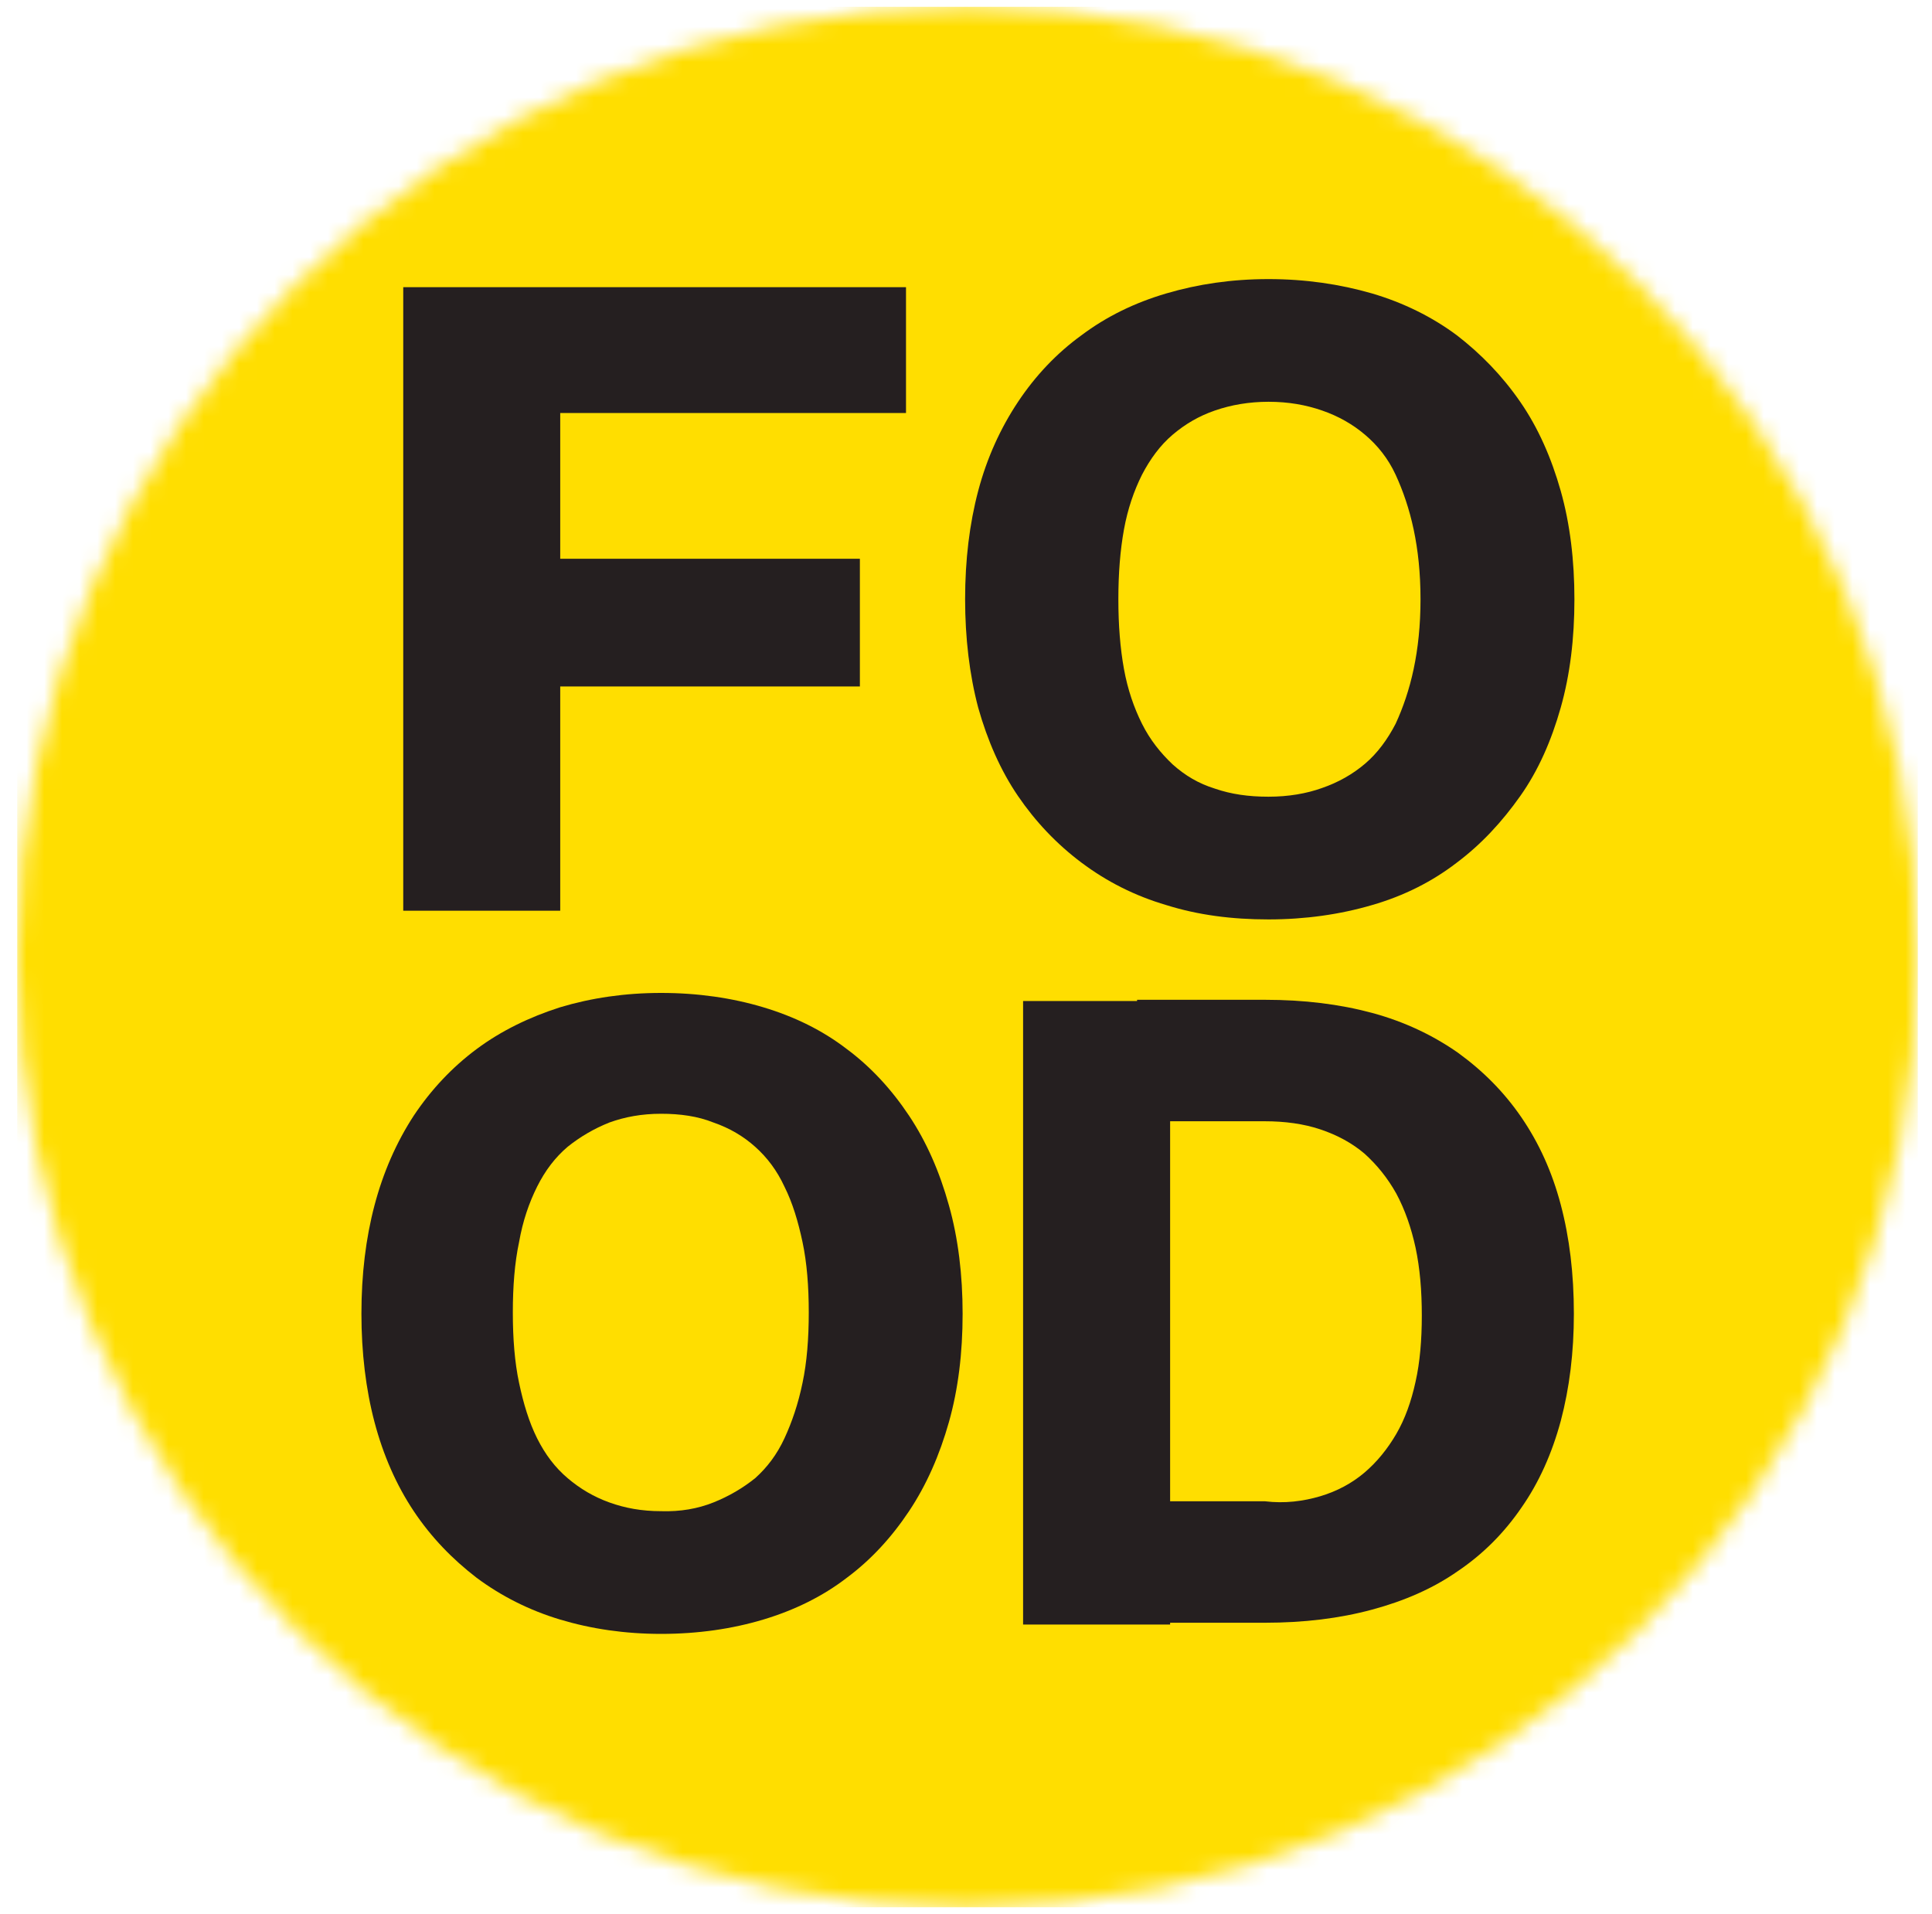 <svg width="109" height="108" viewBox="0 0 109 108" fill="none" xmlns="http://www.w3.org/2000/svg">
<mask id="mask0_196_1038" style="mask-type:alpha" maskUnits="userSpaceOnUse" x="0" y="0" width="109" height="108">
<circle cx="54.586" cy="54" r="53.615" fill="#D9D9D9"/>
</mask>
<g mask="url(#mask0_196_1038)">
<rect x="0.971" y="0.385" width="107.23" height="107.23" rx="15.165" fill="#FFDE00"/>
<path d="M22.75 16.204H31.607V51.387H22.75V16.204ZM28.725 16.204H51.115V23.304H28.761V16.204H28.725ZM28.795 31.528H48.513V38.734H28.795V31.528Z" fill="#251F20"/>
<path d="M65.803 51.07C64.01 50.543 62.429 49.734 61.023 48.68C59.616 47.626 58.421 46.361 57.437 44.92C56.453 43.479 55.714 41.792 55.188 39.929C54.696 38.066 54.45 35.992 54.45 33.813C54.45 31.599 54.696 29.561 55.188 27.698C55.68 25.835 56.453 24.148 57.437 22.672C58.421 21.195 59.616 19.93 61.023 18.911C62.429 17.857 64.01 17.084 65.803 16.556C67.596 16.029 69.493 15.748 71.567 15.748C73.642 15.748 75.574 16.029 77.402 16.556C79.195 17.083 80.812 17.891 82.183 18.911C83.553 19.966 84.748 21.196 85.768 22.672C86.787 24.148 87.525 25.835 88.053 27.698C88.58 29.561 88.826 31.634 88.826 33.813C88.826 36.028 88.58 38.066 88.053 39.929C87.526 41.792 86.788 43.479 85.768 44.92C84.749 46.361 83.589 47.626 82.183 48.68C80.812 49.734 79.231 50.543 77.402 51.07C75.609 51.596 73.642 51.878 71.567 51.878C69.493 51.878 67.596 51.632 65.803 51.07ZM74.59 44.462C75.504 44.146 76.312 43.689 77.015 43.091C77.718 42.493 78.28 41.721 78.737 40.842C79.159 39.928 79.51 38.909 79.756 37.749C80.002 36.588 80.143 35.288 80.143 33.812C80.143 32.337 80.002 31.035 79.756 29.876C79.51 28.716 79.158 27.697 78.737 26.783C78.315 25.869 77.719 25.13 77.015 24.533C76.312 23.935 75.504 23.479 74.59 23.163C73.675 22.846 72.691 22.67 71.566 22.67C70.477 22.67 69.457 22.846 68.543 23.163C67.629 23.479 66.856 23.935 66.154 24.533C65.451 25.131 64.889 25.904 64.431 26.783C63.974 27.697 63.623 28.716 63.412 29.876C63.202 31.036 63.096 32.337 63.096 33.812C63.096 35.288 63.202 36.589 63.412 37.749C63.623 38.909 63.974 39.928 64.431 40.842C64.888 41.756 65.486 42.494 66.154 43.127C66.856 43.759 67.63 44.216 68.543 44.498C69.457 44.814 70.442 44.954 71.566 44.954C72.692 44.954 73.711 44.778 74.59 44.462Z" fill="#251F20"/>
<path d="M31.604 91.384C29.847 90.857 28.265 90.049 26.894 89.029C25.523 87.974 24.328 86.744 23.344 85.268C22.36 83.793 21.621 82.105 21.129 80.242C20.637 78.379 20.391 76.306 20.391 74.127C20.391 71.912 20.637 69.874 21.129 68.011C21.621 66.148 22.36 64.461 23.344 62.95C24.328 61.474 25.523 60.209 26.894 59.19C28.265 58.171 29.846 57.397 31.604 56.835C33.361 56.308 35.26 56.026 37.297 56.026C39.371 56.026 41.304 56.308 43.062 56.835C44.819 57.361 46.401 58.135 47.772 59.19C49.143 60.209 50.303 61.475 51.286 62.95C52.271 64.427 53.009 66.114 53.536 68.011C54.062 69.874 54.309 71.947 54.309 74.127C54.309 76.341 54.062 78.379 53.536 80.242C53.009 82.105 52.271 83.792 51.286 85.268C50.302 86.745 49.143 88.01 47.772 89.029C46.401 90.083 44.82 90.856 43.062 91.384C41.305 91.911 39.372 92.192 37.297 92.192C35.258 92.192 33.361 91.911 31.604 91.384ZM40.25 84.776C41.129 84.424 41.903 83.968 42.605 83.406C43.274 82.808 43.836 82.07 44.258 81.156C44.68 80.242 45.031 79.223 45.277 78.028C45.523 76.868 45.629 75.533 45.629 74.056C45.629 72.58 45.523 71.245 45.277 70.085C45.031 68.924 44.715 67.87 44.258 66.957C43.836 66.043 43.274 65.304 42.605 64.707C41.937 64.11 41.165 63.653 40.25 63.337C39.372 62.985 38.388 62.844 37.298 62.844C36.209 62.844 35.26 63.02 34.381 63.337C33.502 63.688 32.729 64.145 32.026 64.707C31.323 65.305 30.761 66.043 30.303 66.957C29.847 67.871 29.495 68.89 29.285 70.085C29.038 71.245 28.933 72.58 28.933 74.056C28.933 75.533 29.038 76.868 29.285 78.028C29.53 79.189 29.847 80.243 30.303 81.156C30.76 82.07 31.322 82.809 32.026 83.406C32.729 84.004 33.502 84.46 34.381 84.776C35.26 85.093 36.208 85.268 37.298 85.268C38.388 85.303 39.371 85.127 40.25 84.776Z" fill="#251F20"/>
<path d="M57.721 56.483H66.016V91.665H57.721V56.483ZM74.487 84.425C75.436 84.144 76.28 83.687 76.983 83.09C77.685 82.492 78.283 81.755 78.775 80.911C79.267 80.067 79.619 79.084 79.864 77.959C80.11 76.87 80.216 75.604 80.216 74.233C80.216 72.827 80.11 71.562 79.864 70.401C79.618 69.277 79.266 68.258 78.775 67.344C78.283 66.465 77.685 65.727 76.983 65.094C76.28 64.496 75.436 64.04 74.487 63.724C73.538 63.407 72.484 63.267 71.359 63.267H63.557L64.155 56.413H71.36C73.575 56.413 75.578 56.66 77.406 57.152C79.233 57.644 80.85 58.417 82.256 59.401C83.662 60.42 84.857 61.616 85.842 63.057C86.826 64.498 87.564 66.114 88.056 67.977C88.549 69.84 88.795 71.879 88.795 74.128C88.795 76.308 88.549 78.311 88.056 80.174C87.564 82.001 86.826 83.653 85.842 85.06C84.857 86.501 83.662 87.695 82.256 88.645C80.85 89.63 79.233 90.332 77.406 90.824C75.578 91.317 73.574 91.563 71.36 91.563H62.96L63.909 84.709H71.36C72.483 84.847 73.537 84.707 74.487 84.425Z" fill="#251F20"/>
</g>
</svg>

